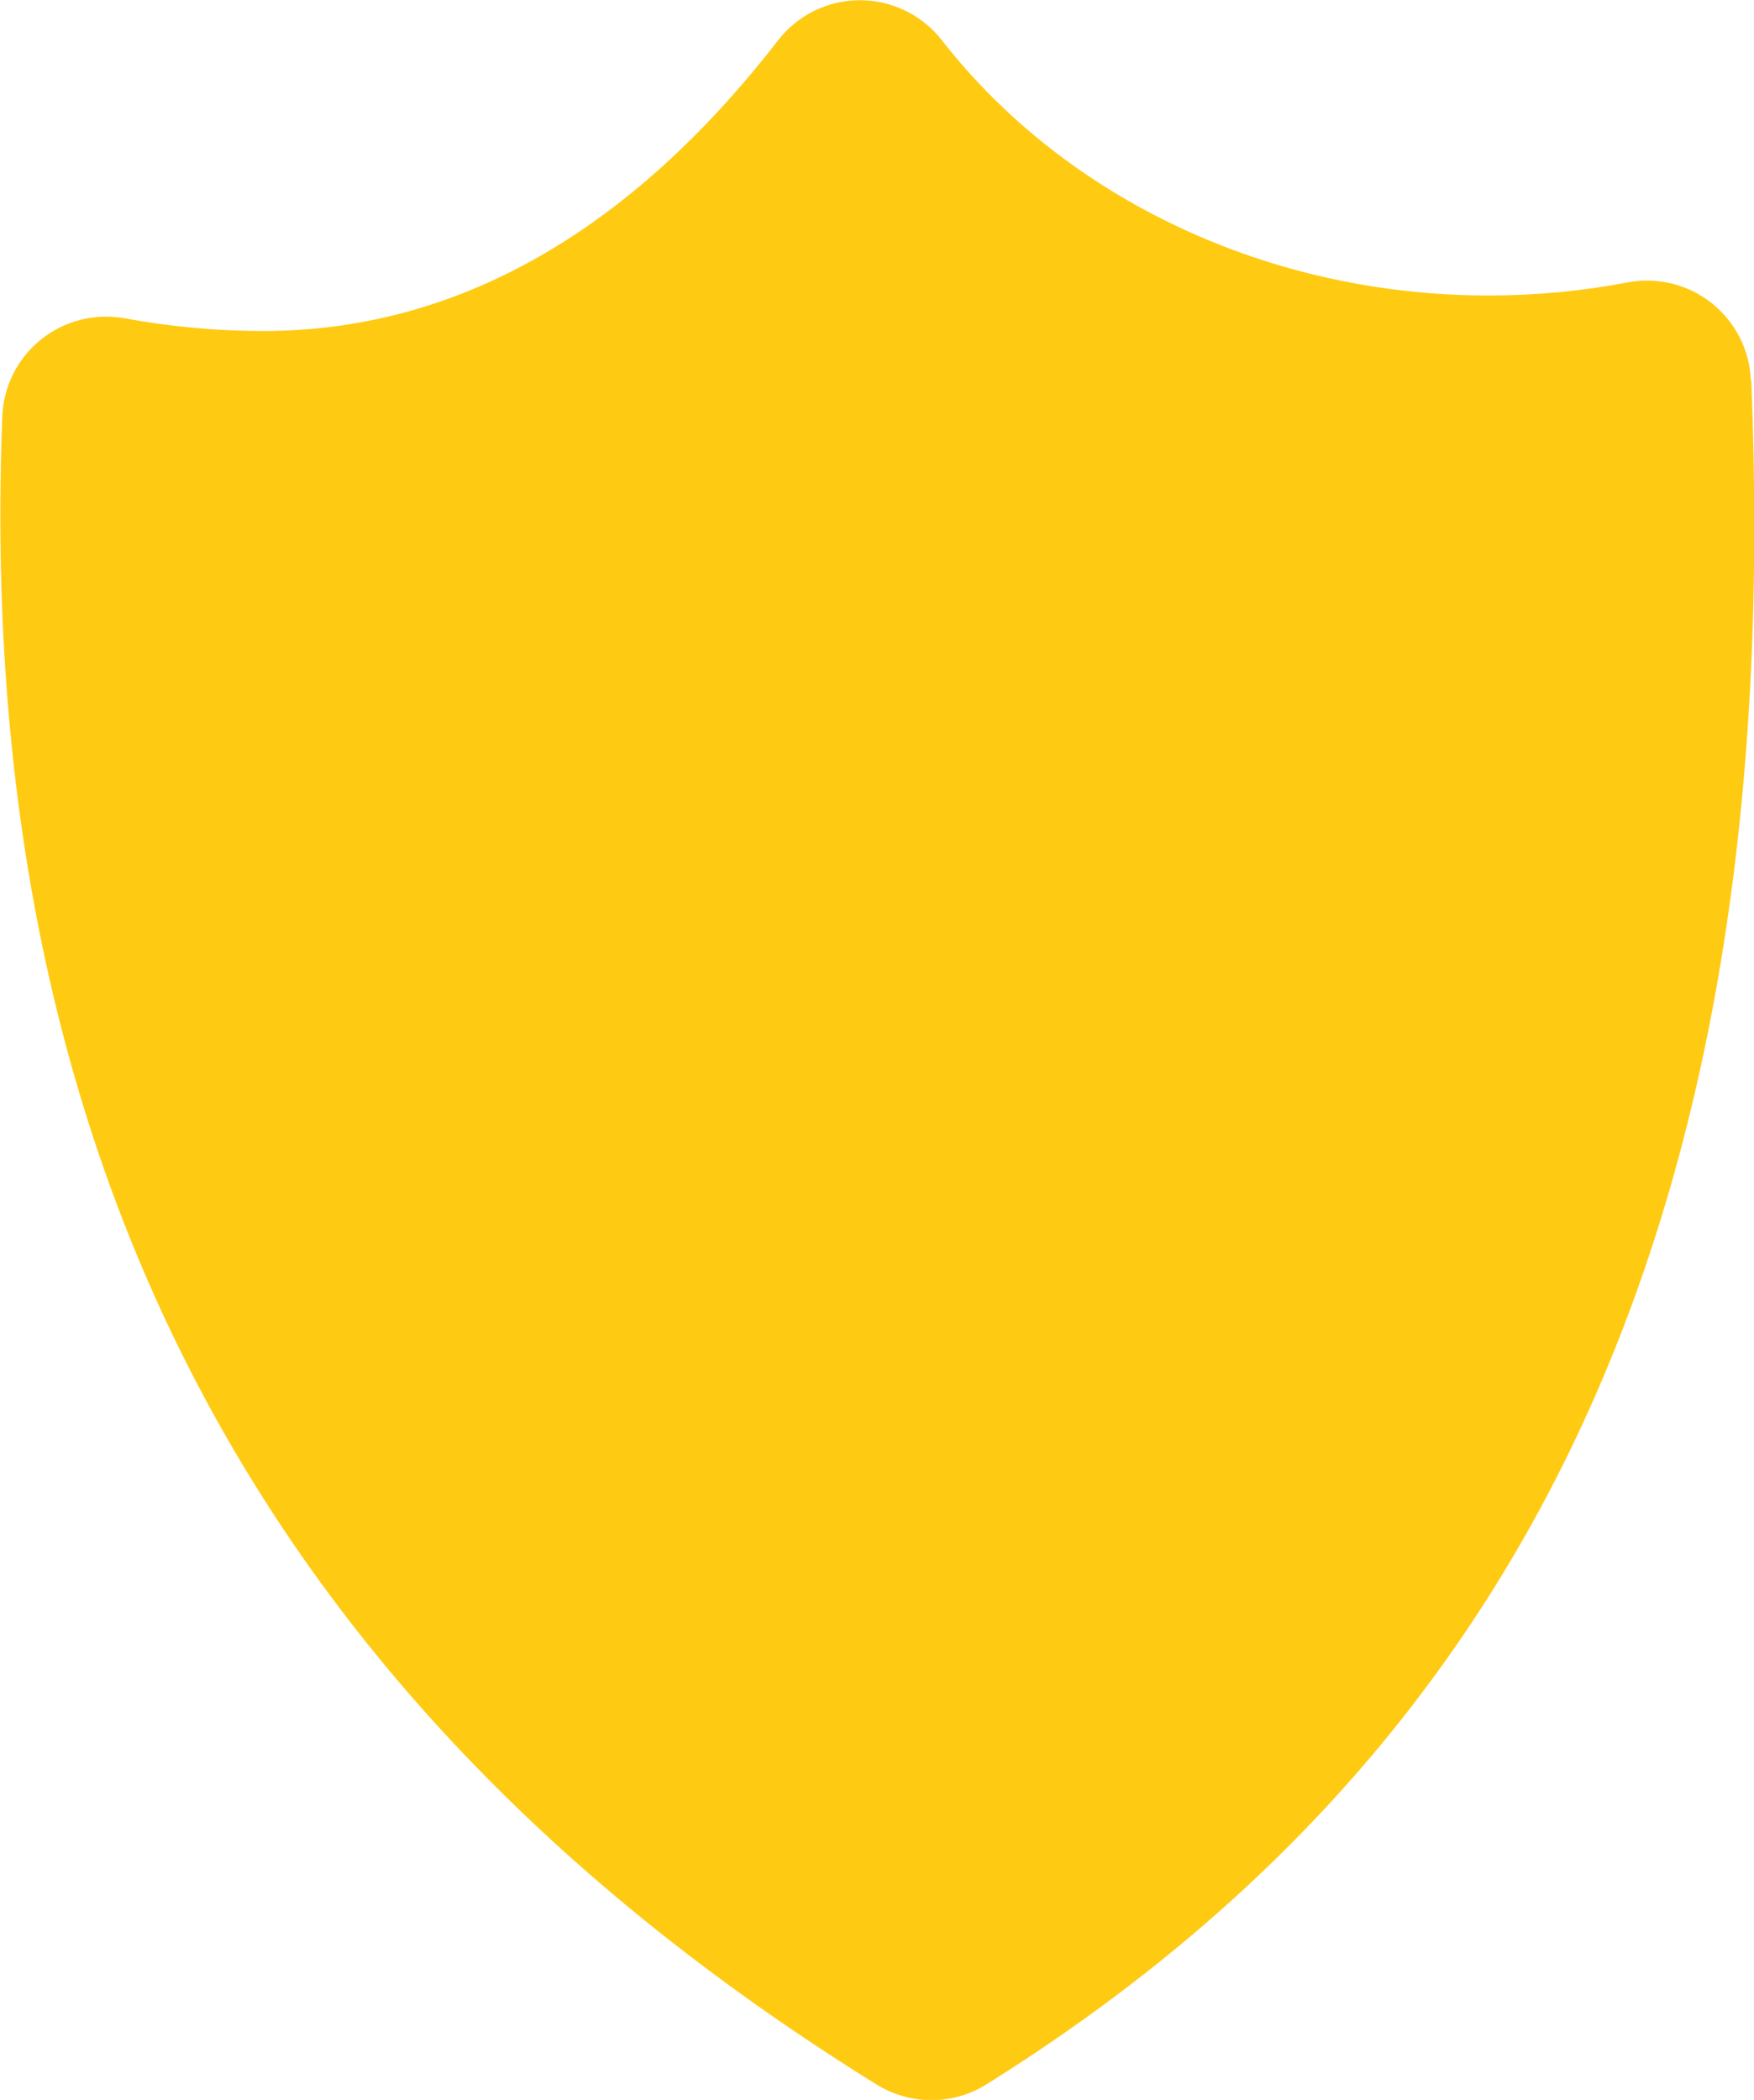 <?xml version="1.0" encoding="UTF-8"?>
<svg id="Layer_2" data-name="Layer 2" xmlns="http://www.w3.org/2000/svg" viewBox="0 0 76.49 91.54">
  <defs>
    <style>
      .cls-1 {
        fill: #ffca12;
        stroke-width: 0px;
      }
    </style>
  </defs>
  <g id="Layer_1-2" data-name="Layer 1">
    <path class="cls-1" d="M76.35,16.57c-.05-1.32-.68-2.54-1.71-3.36-1.03-.82-2.37-1.14-3.66-.9-1.98.38-4.01.57-6.04.57h-.05c-9.48,0-18.38-4.16-23.82-11.13-.86-1.1-2.18-1.74-3.57-1.74h0c-1.4,0-2.72.65-3.57,1.75-6.51,8.4-14.06,12.66-22.43,12.67h-.04c-2.02,0-4.04-.19-6-.55-1.29-.24-2.63.09-3.66.91-1.03.82-1.65,2.05-1.7,3.37-1.24,32.24,11.23,56.03,38.13,72.71.73.45,1.56.68,2.39.68s1.67-.23,2.4-.69c24.23-15.13,34.82-38.74,33.35-74.29Z"/>
  </g>
</svg>